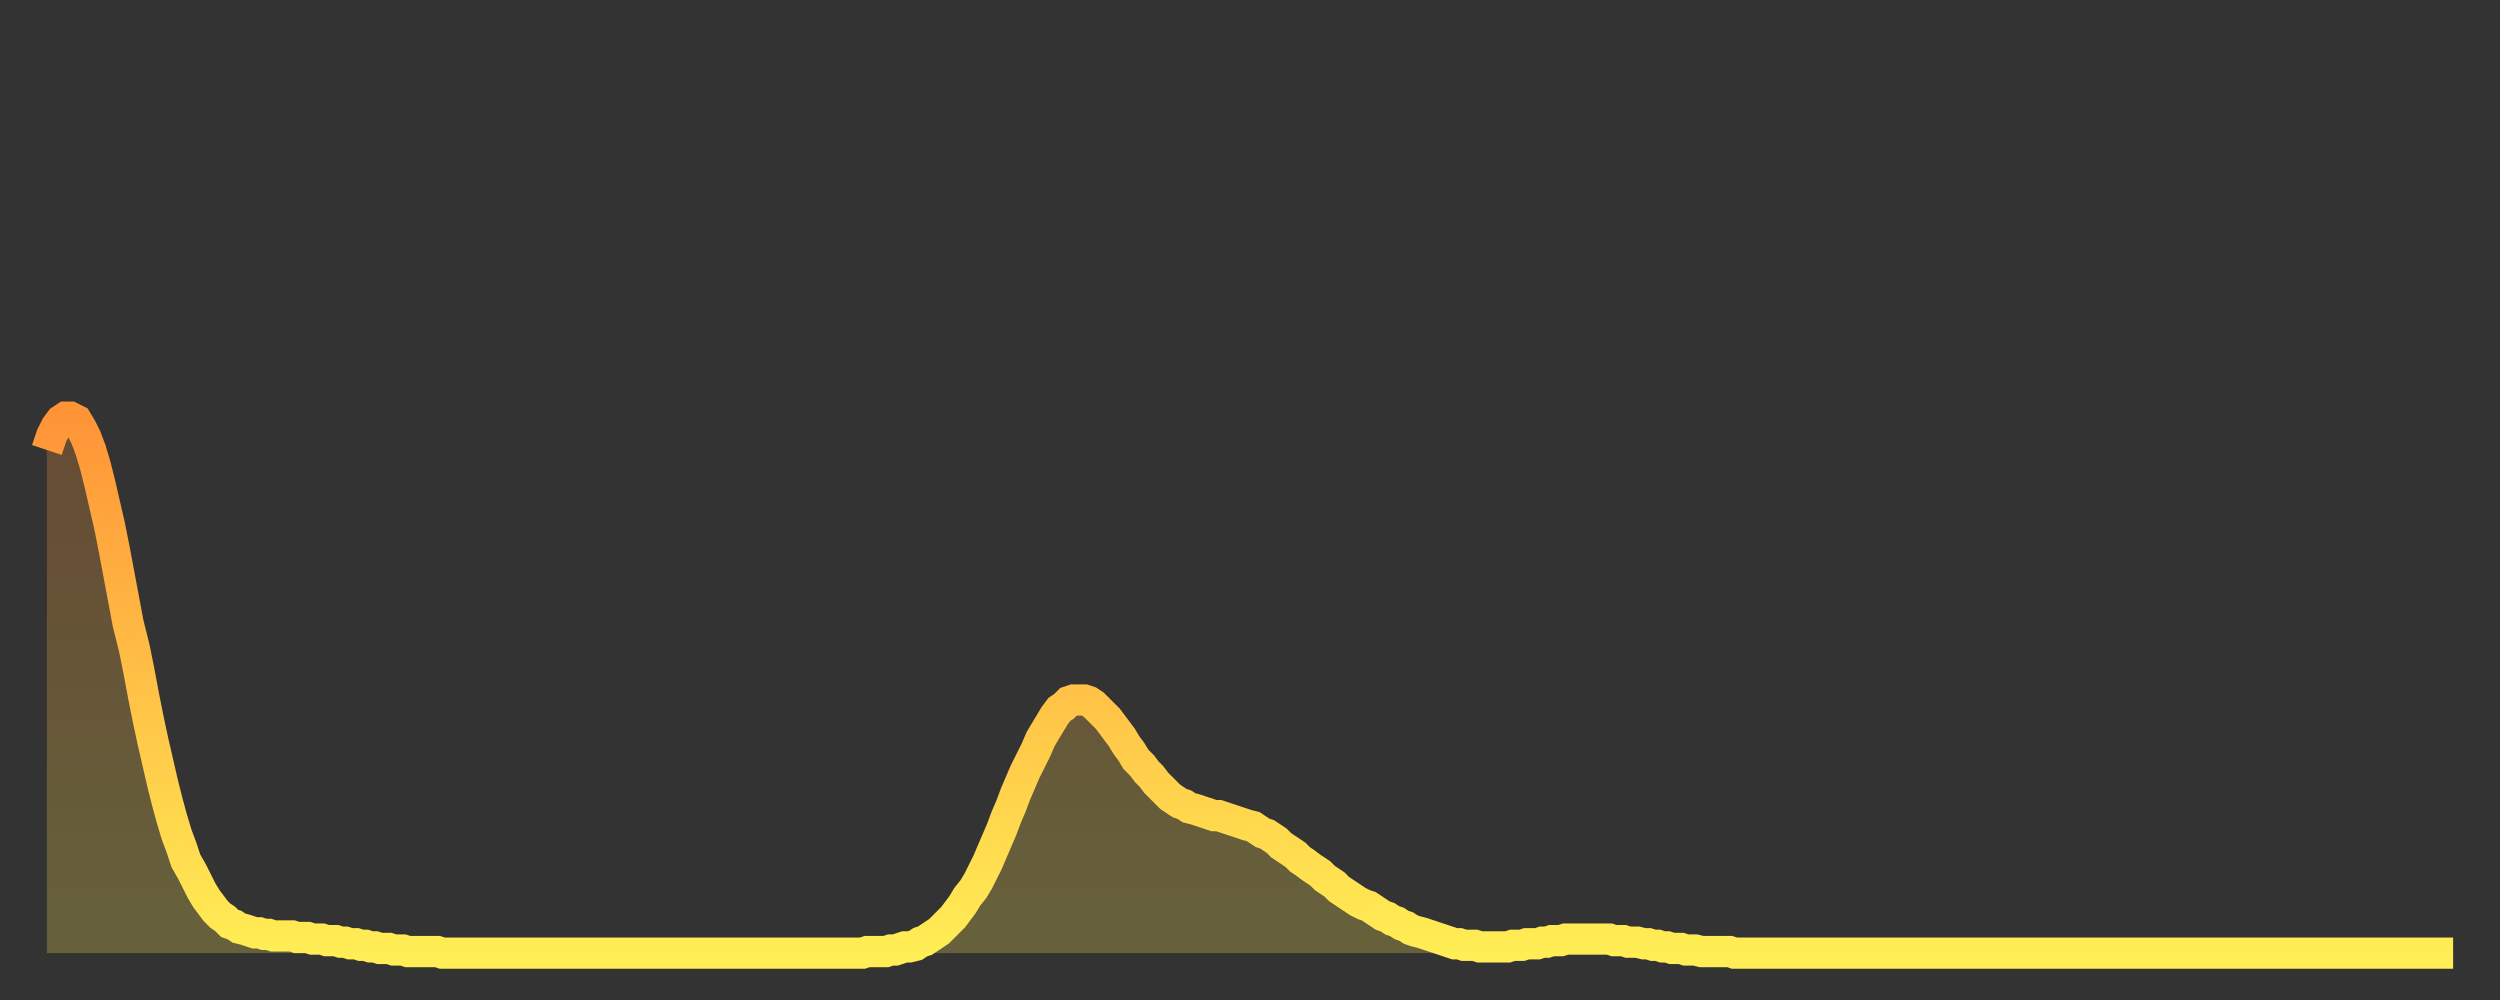 <?xml version="1.0" encoding="utf-8" ?>
<svg baseProfile="full" height="64" version="1.1" width="160" xmlns="http://www.w3.org/2000/svg" xmlns:ev="http://www.w3.org/2001/xml-events" xmlns:xlink="http://www.w3.org/1999/xlink"><rect width="100%" height="100%" fill="#333333" stroke="none"/><defs><linearGradient id="id1258736" x1="0" x2="0" y1="0" y2="1"><stop offset="0%" stop-color="#ff9437" /><stop offset="50%" stop-color="#ffc146" /><stop offset="100%" stop-color="#ffee55" /></linearGradient></defs><g transform="translate(3,3)"><g><path d="M 0.0 25.8 0.3 24.9 0.6 24.3 0.9 23.9 1.2 23.7 1.5 23.7 1.9 23.9 2.2 24.4 2.5 25.0 2.8 25.8 3.1 26.8 3.4 28.0 3.7 29.3 4.0 30.6 4.3 32.1 4.6 33.7 4.9 35.3 5.2 36.9 5.6 38.5 5.9 40.0 6.2 41.6 6.5 43.1 6.8 44.5 7.1 45.8 7.4 47.1 7.7 48.3 8.0 49.4 8.3 50.4 8.6 51.2 8.9 52.1 9.3 52.8 9.6 53.4 9.9 54.0 10.2 54.5 10.5 54.9 10.8 55.3 11.1 55.6 11.4 55.8 11.7 56.1 12.0 56.2 12.3 56.4 12.7 56.5 13.0 56.6 13.3 56.7 13.6 56.7 13.9 56.8 14.2 56.8 14.5 56.9 14.8 56.9 15.1 56.9 15.4 56.9 15.7 56.9 16.0 57.0 16.4 57.0 16.7 57.0 17.0 57.1 17.3 57.1 17.6 57.1 17.9 57.2 18.2 57.2 18.5 57.2 18.8 57.3 19.1 57.3 19.4 57.4 19.8 57.4 20.1 57.5 20.4 57.5 20.7 57.6 21.0 57.6 21.3 57.7 21.6 57.7 21.9 57.7 22.2 57.8 22.5 57.8 22.8 57.8 23.1 57.9 23.5 57.9 23.8 57.9 24.1 57.9 24.4 57.9 24.7 57.9 25.0 57.9 25.3 58.0 25.6 58.0 25.9 58.0 26.2 58.0 26.5 58.0 26.8 58.0 27.2 58.0 27.5 58.0 27.8 58.0 28.1 58.0 28.4 58.0 28.7 58.0 29.0 58.0 29.3 58.0 29.6 58.0 29.9 58.0 30.2 58.0 30.6 58.0 30.9 58.0 31.2 58.0 31.5 58.0 31.8 58.0 32.1 58.0 32.4 58.0 32.7 58.0 33.0 58.0 33.3 58.0 33.6 58.0 33.9 58.0 34.3 58.0 34.6 58.0 34.9 58.0 35.2 58.0 35.5 58.0 35.8 58.0 36.1 58.0 36.4 58.0 36.7 58.0 37.0 58.0 37.3 58.0 37.7 58.0 38.0 58.0 38.3 58.0 38.6 58.0 38.9 58.0 39.2 58.0 39.5 58.0 39.8 58.0 40.1 58.0 40.4 58.0 40.7 58.0 41.0 58.0 41.4 58.0 41.7 58.0 42.0 58.0 42.3 58.0 42.6 58.0 42.9 58.0 43.2 58.0 43.5 58.0 43.8 58.0 44.1 58.0 44.4 58.0 44.7 58.0 45.1 58.0 45.4 58.0 45.7 58.0 46.0 58.0 46.3 58.0 46.6 58.0 46.9 58.0 47.2 58.0 47.5 58.0 47.8 58.0 48.1 58.0 48.5 58.0 48.8 58.0 49.1 58.0 49.4 58.0 49.7 58.0 50.0 58.0 50.3 58.0 50.6 58.0 50.9 58.0 51.2 58.0 51.5 58.0 51.8 58.0 52.2 58.0 52.5 57.9 52.8 57.9 53.1 57.9 53.4 57.9 53.7 57.9 54.0 57.8 54.3 57.8 54.6 57.7 54.9 57.6 55.2 57.6 55.6 57.5 55.9 57.3 56.2 57.2 56.5 57.0 56.8 56.8 57.1 56.6 57.4 56.3 57.7 56.0 58.0 55.7 58.3 55.3 58.6 54.9 58.9 54.4 59.3 53.9 59.6 53.4 59.9 52.8 60.2 52.2 60.5 51.5 60.8 50.8 61.1 50.1 61.4 49.3 61.7 48.6 62.0 47.8 62.3 47.1 62.6 46.4 63.0 45.6 63.3 45.0 63.6 44.3 63.9 43.8 64.2 43.3 64.5 42.8 64.8 42.4 65.1 42.2 65.4 41.9 65.7 41.8 66.0 41.8 66.4 41.8 66.7 41.9 67.0 42.1 67.3 42.4 67.6 42.7 67.9 43.0 68.2 43.4 68.5 43.8 68.8 44.2 69.1 44.7 69.4 45.1 69.7 45.6 70.1 46.0 70.4 46.4 70.7 46.7 71.0 47.1 71.3 47.4 71.6 47.7 71.9 48.0 72.2 48.2 72.5 48.4 72.8 48.5 73.1 48.7 73.5 48.8 73.8 48.9 74.1 49.0 74.4 49.1 74.7 49.2 75.0 49.2 75.3 49.3 75.6 49.4 75.9 49.5 76.2 49.6 76.5 49.7 76.8 49.8 77.2 49.9 77.5 50.1 77.8 50.3 78.1 50.4 78.4 50.6 78.7 50.8 79.0 51.1 79.3 51.3 79.6 51.5 79.9 51.7 80.2 52.0 80.5 52.2 80.9 52.5 81.2 52.7 81.5 52.9 81.8 53.2 82.1 53.4 82.4 53.6 82.7 53.9 83.0 54.1 83.3 54.3 83.6 54.5 83.9 54.7 84.3 54.9 84.6 55.0 84.9 55.2 85.2 55.4 85.5 55.6 85.8 55.7 86.1 55.9 86.4 56.0 86.7 56.2 87.0 56.3 87.3 56.5 87.6 56.6 88.0 56.7 88.3 56.8 88.6 56.9 88.9 57.0 89.2 57.1 89.5 57.2 89.8 57.3 90.1 57.4 90.4 57.4 90.7 57.5 91.0 57.5 91.4 57.5 91.7 57.6 92.0 57.6 92.3 57.6 92.6 57.6 92.9 57.6 93.2 57.6 93.5 57.6 93.8 57.5 94.1 57.5 94.4 57.5 94.7 57.4 95.1 57.4 95.4 57.4 95.7 57.3 96.0 57.3 96.3 57.2 96.6 57.2 96.9 57.2 97.2 57.1 97.5 57.1 97.8 57.1 98.1 57.1 98.4 57.1 98.8 57.1 99.1 57.1 99.4 57.1 99.7 57.1 100.0 57.1 100.3 57.2 100.6 57.2 100.9 57.2 101.2 57.3 101.5 57.3 101.8 57.3 102.2 57.4 102.5 57.4 102.8 57.5 103.1 57.5 103.4 57.6 103.7 57.6 104.0 57.7 104.3 57.7 104.6 57.7 104.9 57.8 105.2 57.8 105.5 57.8 105.9 57.9 106.2 57.9 106.5 57.9 106.8 57.9 107.1 57.9 107.4 57.9 107.7 57.9 108.0 58.0 108.3 58.0 108.6 58.0 108.9 58.0 109.3 58.0 109.6 58.0 109.9 58.0 110.2 58.0 110.5 58.0 110.8 58.0 111.1 58.0 111.4 58.0 111.7 58.0 112.0 58.0 112.3 58.0 112.6 58.0 113.0 58.0 113.3 58.0 113.6 58.0 113.9 58.0 114.2 58.0 114.5 58.0 114.8 58.0 115.1 58.0 115.4 58.0 115.7 58.0 116.0 58.0 116.3 58.0 116.7 58.0 117.0 58.0 117.3 58.0 117.6 58.0 117.9 58.0 118.2 58.0 118.5 58.0 118.8 58.0 119.1 58.0 119.4 58.0 119.7 58.0 120.1 58.0 120.4 58.0 120.7 58.0 121.0 58.0 121.3 58.0 121.6 58.0 121.9 58.0 122.2 58.0 122.5 58.0 122.8 58.0 123.1 58.0 123.4 58.0 123.8 58.0 124.1 58.0 124.4 58.0 124.7 58.0 125.0 58.0 125.3 58.0 125.6 58.0 125.9 58.0 126.2 58.0 126.5 58.0 126.8 58.0 127.2 58.0 127.5 58.0 127.8 58.0 128.1 58.0 128.4 58.0 128.7 58.0 129.0 58.0 129.3 58.0 129.6 58.0 129.9 58.0 130.2 58.0 130.5 58.0 130.9 58.0 131.2 58.0 131.5 58.0 131.8 58.0 132.1 58.0 132.4 58.0 132.7 58.0 133.0 58.0 133.3 58.0 133.6 58.0 133.9 58.0 134.2 58.0 134.6 58.0 134.9 58.0 135.2 58.0 135.5 58.0 135.8 58.0 136.1 58.0 136.4 58.0 136.7 58.0 137.0 58.0 137.3 58.0 137.6 58.0 138.0 58.0 138.3 58.0 138.6 58.0 138.9 58.0 139.2 58.0 139.5 58.0 139.8 58.0 140.1 58.0 140.4 58.0 140.7 58.0 141.0 58.0 141.3 58.0 141.7 58.0 142.0 58.0 142.3 58.0 142.6 58.0 142.9 58.0 143.2 58.0 143.5 58.0 143.8 58.0 144.1 58.0 144.4 58.0 144.7 58.0 145.1 58.0 145.4 58.0 145.7 58.0 146.0 58.0 146.3 58.0 146.6 58.0 146.9 58.0 147.2 58.0 147.5 58.0 147.8 58.0 148.1 58.0 148.4 58.0 148.8 58.0 149.1 58.0 149.4 58.0 149.7 58.0 150.0 58.0 150.3 58.0 150.6 58.0 150.9 58.0 151.2 58.0 151.5 58.0 151.8 58.0 152.1 58.0 152.5 58.0 152.8 58.0 153.1 58.0 153.4 58.0 153.7 58.0 154.0 58.0" fill="none" id="graph-curve" opacity="1" stroke="url(#id1258736)" stroke-width="2" /><path d="M 0 58 L 0.0 25.8 0.3 24.9 0.6 24.3 0.9 23.9 1.2 23.7 1.5 23.7 1.9 23.9 2.2 24.4 2.5 25.0 2.8 25.8 3.1 26.8 3.4 28.0 3.7 29.3 4.0 30.6 4.3 32.1 4.6 33.7 4.9 35.3 5.2 36.9 5.6 38.5 5.9 40.0 6.2 41.6 6.5 43.1 6.8 44.5 7.1 45.8 7.4 47.1 7.7 48.3 8.0 49.4 8.3 50.4 8.6 51.2 8.9 52.1 9.3 52.8 9.6 53.4 9.9 54.0 10.2 54.5 10.5 54.9 10.8 55.3 11.1 55.6 11.4 55.8 11.7 56.1 12.0 56.2 12.3 56.4 12.7 56.5 13.0 56.6 13.3 56.7 13.6 56.7 13.9 56.8 14.2 56.8 14.5 56.9 14.8 56.9 15.1 56.9 15.4 56.9 15.7 56.9 16.0 57.0 16.4 57.0 16.7 57.0 17.0 57.1 17.3 57.1 17.6 57.1 17.9 57.2 18.2 57.2 18.5 57.2 18.8 57.3 19.1 57.3 19.4 57.4 19.8 57.4 20.1 57.5 20.4 57.5 20.7 57.6 21.0 57.6 21.3 57.7 21.6 57.7 21.9 57.7 22.2 57.8 22.5 57.8 22.8 57.8 23.1 57.9 23.5 57.9 23.8 57.9 24.1 57.9 24.4 57.9 24.7 57.9 25.0 57.9 25.3 58.0 25.6 58.0 25.9 58.0 26.2 58.0 26.5 58.0 26.8 58.0 27.2 58.0 27.5 58.0 27.8 58.0 28.1 58.0 28.4 58.0 28.7 58.0 29.0 58.0 29.3 58.0 29.6 58.0 29.9 58.0 30.2 58.0 30.6 58.0 30.9 58.0 31.2 58.0 31.5 58.0 31.8 58.0 32.1 58.0 32.4 58.0 32.7 58.0 33.0 58.0 33.3 58.0 33.6 58.0 33.9 58.0 34.3 58.0 34.6 58.0 34.9 58.0 35.2 58.0 35.5 58.0 35.8 58.0 36.1 58.0 36.4 58.0 36.7 58.0 37.0 58.0 37.3 58.0 37.7 58.0 38.0 58.0 38.3 58.0 38.6 58.0 38.9 58.0 39.2 58.0 39.5 58.0 39.8 58.0 40.1 58.0 40.4 58.0 40.7 58.0 41.0 58.0 41.4 58.0 41.7 58.0 42.0 58.0 42.3 58.0 42.6 58.0 42.9 58.0 43.2 58.0 43.5 58.0 43.8 58.0 44.1 58.0 44.4 58.0 44.7 58.0 45.1 58.0 45.4 58.0 45.7 58.0 46.0 58.0 46.3 58.0 46.6 58.0 46.9 58.0 47.2 58.0 47.5 58.0 47.8 58.0 48.1 58.0 48.5 58.0 48.8 58.0 49.1 58.0 49.4 58.0 49.7 58.0 50.0 58.0 50.3 58.0 50.6 58.0 50.9 58.0 51.2 58.0 51.5 58.0 51.8 58.0 52.2 58.0 52.5 57.9 52.8 57.9 53.1 57.9 53.4 57.9 53.7 57.9 54.0 57.8 54.3 57.8 54.6 57.7 54.9 57.6 55.2 57.6 55.6 57.5 55.9 57.3 56.2 57.2 56.5 57.0 56.8 56.8 57.1 56.6 57.4 56.3 57.7 56.0 58.0 55.7 58.3 55.3 58.6 54.9 58.9 54.4 59.3 53.9 59.6 53.4 59.9 52.8 60.2 52.2 60.5 51.5 60.8 50.8 61.1 50.1 61.4 49.3 61.7 48.6 62.0 47.8 62.3 47.1 62.6 46.4 63.0 45.6 63.3 45.0 63.6 44.3 63.9 43.8 64.2 43.3 64.5 42.8 64.8 42.4 65.1 42.2 65.4 41.9 65.7 41.8 66.0 41.8 66.4 41.8 66.7 41.9 67.0 42.1 67.3 42.4 67.6 42.7 67.9 43.0 68.2 43.4 68.5 43.8 68.8 44.2 69.1 44.7 69.4 45.1 69.7 45.6 70.1 46.0 70.4 46.4 70.7 46.7 71.0 47.1 71.3 47.4 71.6 47.7 71.9 48.0 72.2 48.2 72.5 48.4 72.8 48.5 73.1 48.7 73.5 48.8 73.8 48.9 74.1 49.0 74.4 49.1 74.7 49.2 75.0 49.2 75.3 49.3 75.6 49.4 75.9 49.5 76.2 49.6 76.5 49.7 76.8 49.8 77.2 49.9 77.5 50.1 77.8 50.3 78.1 50.4 78.4 50.6 78.7 50.8 79.0 51.1 79.3 51.3 79.6 51.5 79.9 51.7 80.2 52.0 80.5 52.2 80.9 52.5 81.2 52.7 81.5 52.9 81.8 53.2 82.1 53.4 82.4 53.6 82.7 53.9 83.0 54.1 83.3 54.3 83.6 54.5 83.9 54.7 84.3 54.9 84.6 55.0 84.9 55.2 85.2 55.4 85.5 55.6 85.8 55.7 86.1 55.9 86.4 56.0 86.7 56.2 87.0 56.3 87.3 56.5 87.6 56.6 88.0 56.7 88.3 56.8 88.6 56.9 88.9 57.0 89.2 57.1 89.5 57.2 89.8 57.3 90.1 57.4 90.4 57.4 90.7 57.5 91.0 57.5 91.4 57.5 91.7 57.6 92.0 57.6 92.3 57.6 92.6 57.6 92.9 57.6 93.2 57.6 93.5 57.6 93.8 57.5 94.1 57.5 94.4 57.5 94.7 57.4 95.1 57.4 95.4 57.4 95.7 57.3 96.0 57.3 96.3 57.2 96.6 57.2 96.9 57.2 97.2 57.1 97.5 57.1 97.8 57.1 98.1 57.1 98.4 57.1 98.8 57.1 99.1 57.1 99.4 57.1 99.7 57.1 100.0 57.1 100.3 57.2 100.6 57.2 100.9 57.2 101.2 57.3 101.5 57.3 101.8 57.3 102.2 57.4 102.5 57.4 102.8 57.5 103.1 57.5 103.4 57.6 103.7 57.6 104.0 57.7 104.3 57.7 104.6 57.7 104.9 57.8 105.2 57.8 105.5 57.8 105.9 57.9 106.2 57.9 106.5 57.9 106.8 57.9 107.1 57.9 107.4 57.9 107.7 57.9 108.0 58.0 108.3 58.0 108.6 58.0 108.9 58.0 109.3 58.0 109.6 58.0 109.9 58.0 110.2 58.0 110.5 58.0 110.8 58.0 111.1 58.0 111.4 58.0 111.7 58.0 112.0 58.0 112.3 58.0 112.6 58.0 113.0 58.0 113.3 58.0 113.6 58.0 113.9 58.0 114.2 58.0 114.5 58.0 114.8 58.0 115.1 58.0 115.4 58.0 115.7 58.0 116.0 58.0 116.3 58.0 116.7 58.0 117.0 58.0 117.3 58.0 117.6 58.0 117.9 58.0 118.2 58.0 118.5 58.0 118.8 58.0 119.1 58.0 119.4 58.0 119.7 58.0 120.1 58.0 120.4 58.0 120.7 58.0 121.0 58.0 121.3 58.0 121.6 58.0 121.9 58.0 122.2 58.0 122.5 58.0 122.8 58.0 123.1 58.0 123.4 58.0 123.8 58.0 124.1 58.0 124.4 58.0 124.7 58.0 125.0 58.0 125.3 58.0 125.6 58.0 125.9 58.0 126.2 58.0 126.5 58.0 126.8 58.0 127.2 58.0 127.5 58.0 127.8 58.0 128.1 58.0 128.4 58.0 128.7 58.0 129.0 58.0 129.3 58.0 129.6 58.0 129.9 58.0 130.2 58.0 130.5 58.0 130.9 58.0 131.2 58.0 131.5 58.0 131.8 58.0 132.1 58.0 132.4 58.0 132.7 58.0 133.0 58.0 133.3 58.0 133.6 58.0 133.9 58.0 134.2 58.0 134.6 58.0 134.9 58.0 135.2 58.0 135.5 58.0 135.8 58.0 136.1 58.0 136.4 58.0 136.7 58.0 137.0 58.0 137.3 58.0 137.6 58.0 138.0 58.0 138.3 58.0 138.6 58.0 138.9 58.0 139.2 58.0 139.5 58.0 139.8 58.0 140.1 58.0 140.4 58.0 140.7 58.0 141.0 58.0 141.3 58.0 141.7 58.0 142.0 58.0 142.3 58.0 142.6 58.0 142.9 58.0 143.2 58.0 143.5 58.0 143.8 58.0 144.1 58.0 144.4 58.0 144.7 58.0 145.1 58.0 145.4 58.0 145.7 58.0 146.0 58.0 146.3 58.0 146.6 58.0 146.9 58.0 147.2 58.0 147.5 58.0 147.8 58.0 148.1 58.0 148.4 58.0 148.8 58.0 149.1 58.0 149.4 58.0 149.7 58.0 150.0 58.0 150.3 58.0 150.6 58.0 150.9 58.0 151.2 58.0 151.5 58.0 151.8 58.0 152.1 58.0 152.5 58.0 152.8 58.0 153.1 58.0 153.4 58.0 153.7 58.0 154.0 58.0 154 58" fill="url(#id1258736)" fill-opacity=".25" id="graph-shadow" /></g></g></svg>